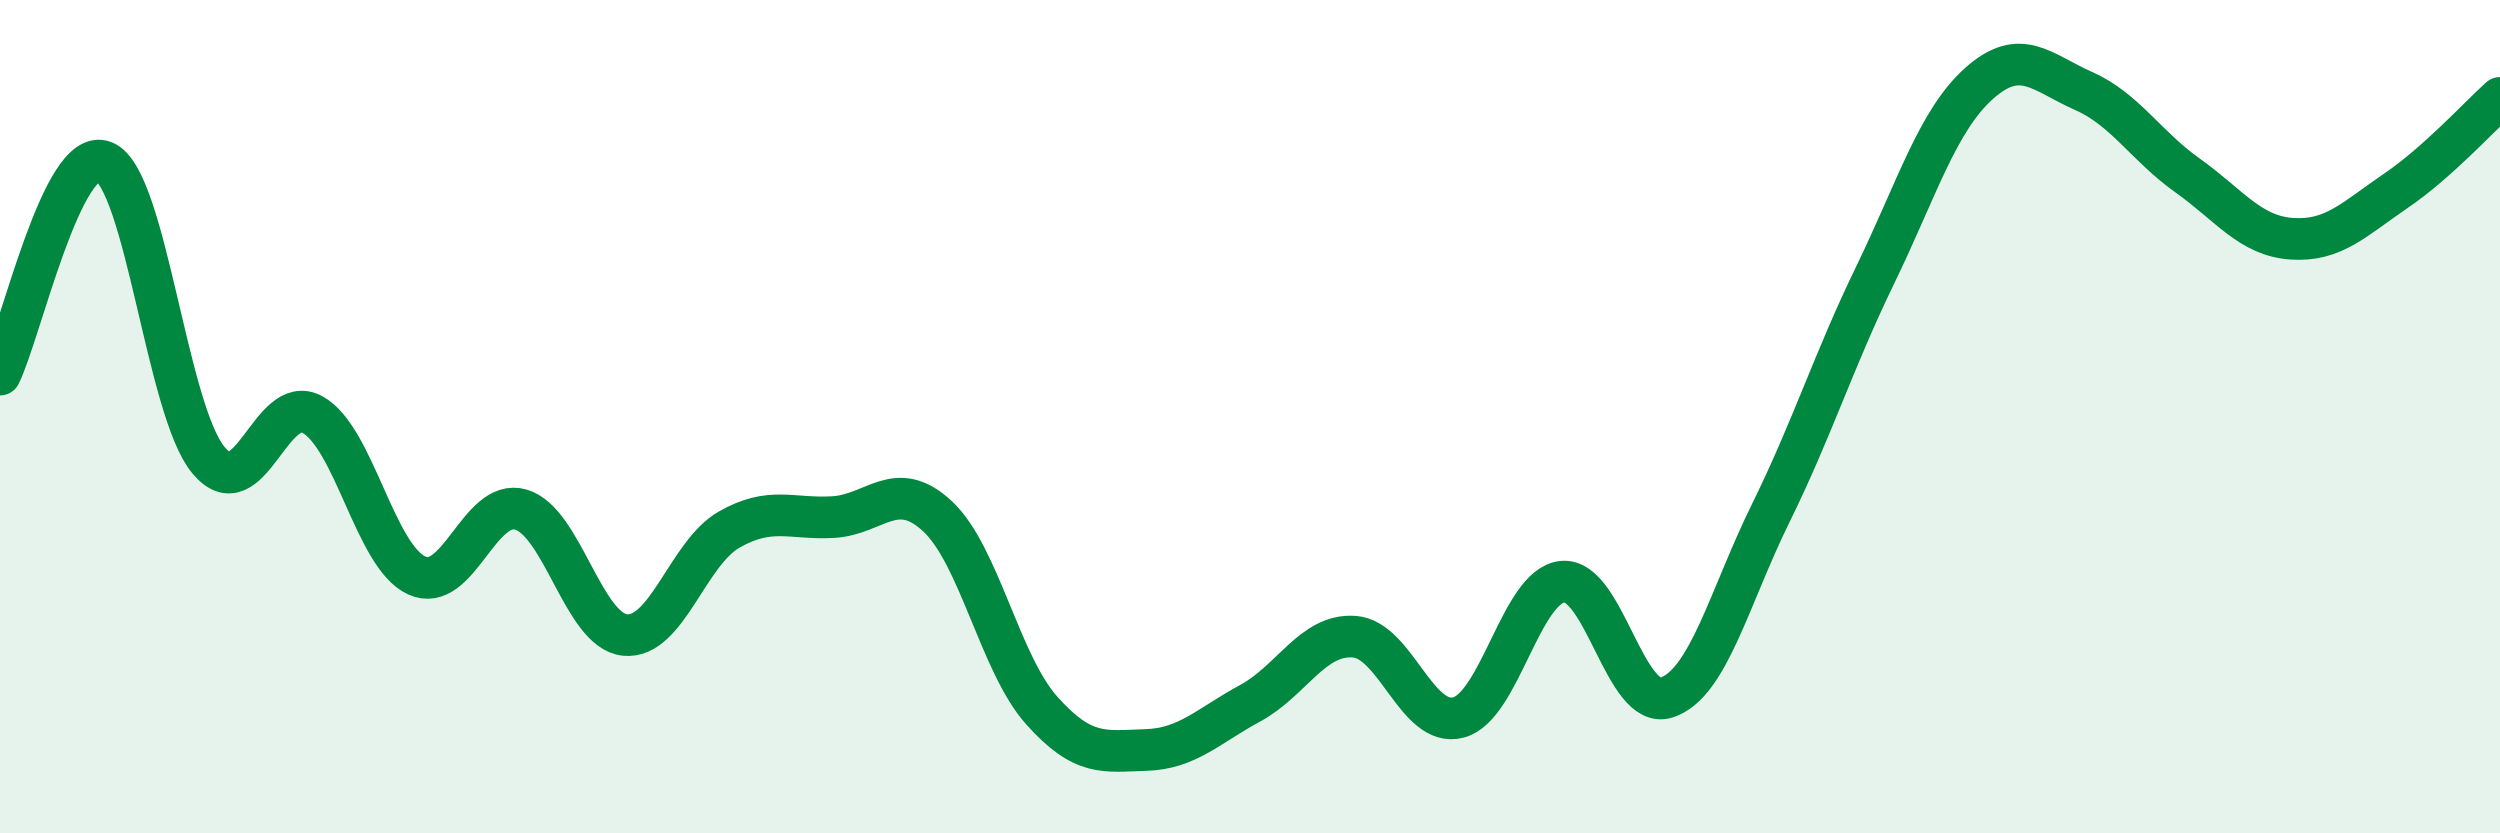 
    <svg width="60" height="20" viewBox="0 0 60 20" xmlns="http://www.w3.org/2000/svg">
      <path
        d="M 0,8.99 C 0.5,7.97 1.5,3.47 2.5,3.88 C 3.5,4.29 4,9.83 5,11.04 C 6,12.25 6.5,9.4 7.5,9.95 C 8.5,10.5 9,13.35 10,13.81 C 11,14.27 11.5,11.94 12.5,12.23 C 13.5,12.52 14,15.14 15,15.24 C 16,15.34 16.5,13.28 17.5,12.71 C 18.5,12.14 19,12.47 20,12.41 C 21,12.35 21.5,11.46 22.5,12.39 C 23.5,13.32 24,15.93 25,17.05 C 26,18.17 26.5,18.03 27.5,18 C 28.5,17.97 29,17.42 30,16.88 C 31,16.34 31.5,15.21 32.5,15.28 C 33.5,15.35 34,17.48 35,17.22 C 36,16.96 36.5,14.06 37.5,13.96 C 38.5,13.86 39,17.07 40,16.74 C 41,16.41 41.5,14.34 42.5,12.31 C 43.5,10.28 44,8.67 45,6.61 C 46,4.55 46.5,2.89 47.5,2 C 48.5,1.11 49,1.74 50,2.18 C 51,2.62 51.5,3.5 52.5,4.21 C 53.5,4.92 54,5.66 55,5.73 C 56,5.8 56.5,5.26 57.5,4.58 C 58.5,3.9 59.5,2.8 60,2.35L60 20L0 20Z"
        fill="#008740"
        opacity="0.1"
        stroke-linecap="round"
        stroke-linejoin="round"
      />
      <path
        d="M 0,8.99 C 0.5,7.97 1.5,3.47 2.5,3.88 C 3.5,4.29 4,9.83 5,11.04 C 6,12.25 6.5,9.4 7.5,9.95 C 8.5,10.5 9,13.35 10,13.81 C 11,14.27 11.5,11.94 12.5,12.23 C 13.5,12.52 14,15.14 15,15.24 C 16,15.34 16.5,13.28 17.5,12.71 C 18.5,12.14 19,12.47 20,12.41 C 21,12.35 21.5,11.46 22.5,12.39 C 23.5,13.32 24,15.93 25,17.05 C 26,18.17 26.5,18.03 27.5,18 C 28.5,17.97 29,17.42 30,16.88 C 31,16.34 31.5,15.21 32.5,15.28 C 33.5,15.35 34,17.48 35,17.22 C 36,16.96 36.5,14.06 37.5,13.96 C 38.5,13.86 39,17.07 40,16.74 C 41,16.41 41.5,14.34 42.5,12.31 C 43.5,10.28 44,8.67 45,6.61 C 46,4.55 46.5,2.89 47.5,2 C 48.5,1.11 49,1.74 50,2.18 C 51,2.62 51.5,3.5 52.5,4.21 C 53.5,4.92 54,5.66 55,5.73 C 56,5.8 56.5,5.26 57.5,4.58 C 58.5,3.9 59.5,2.8 60,2.35"
        stroke="#008740"
        stroke-width="1"
        fill="none"
        stroke-linecap="round"
        stroke-linejoin="round"
      />
    </svg>
  
